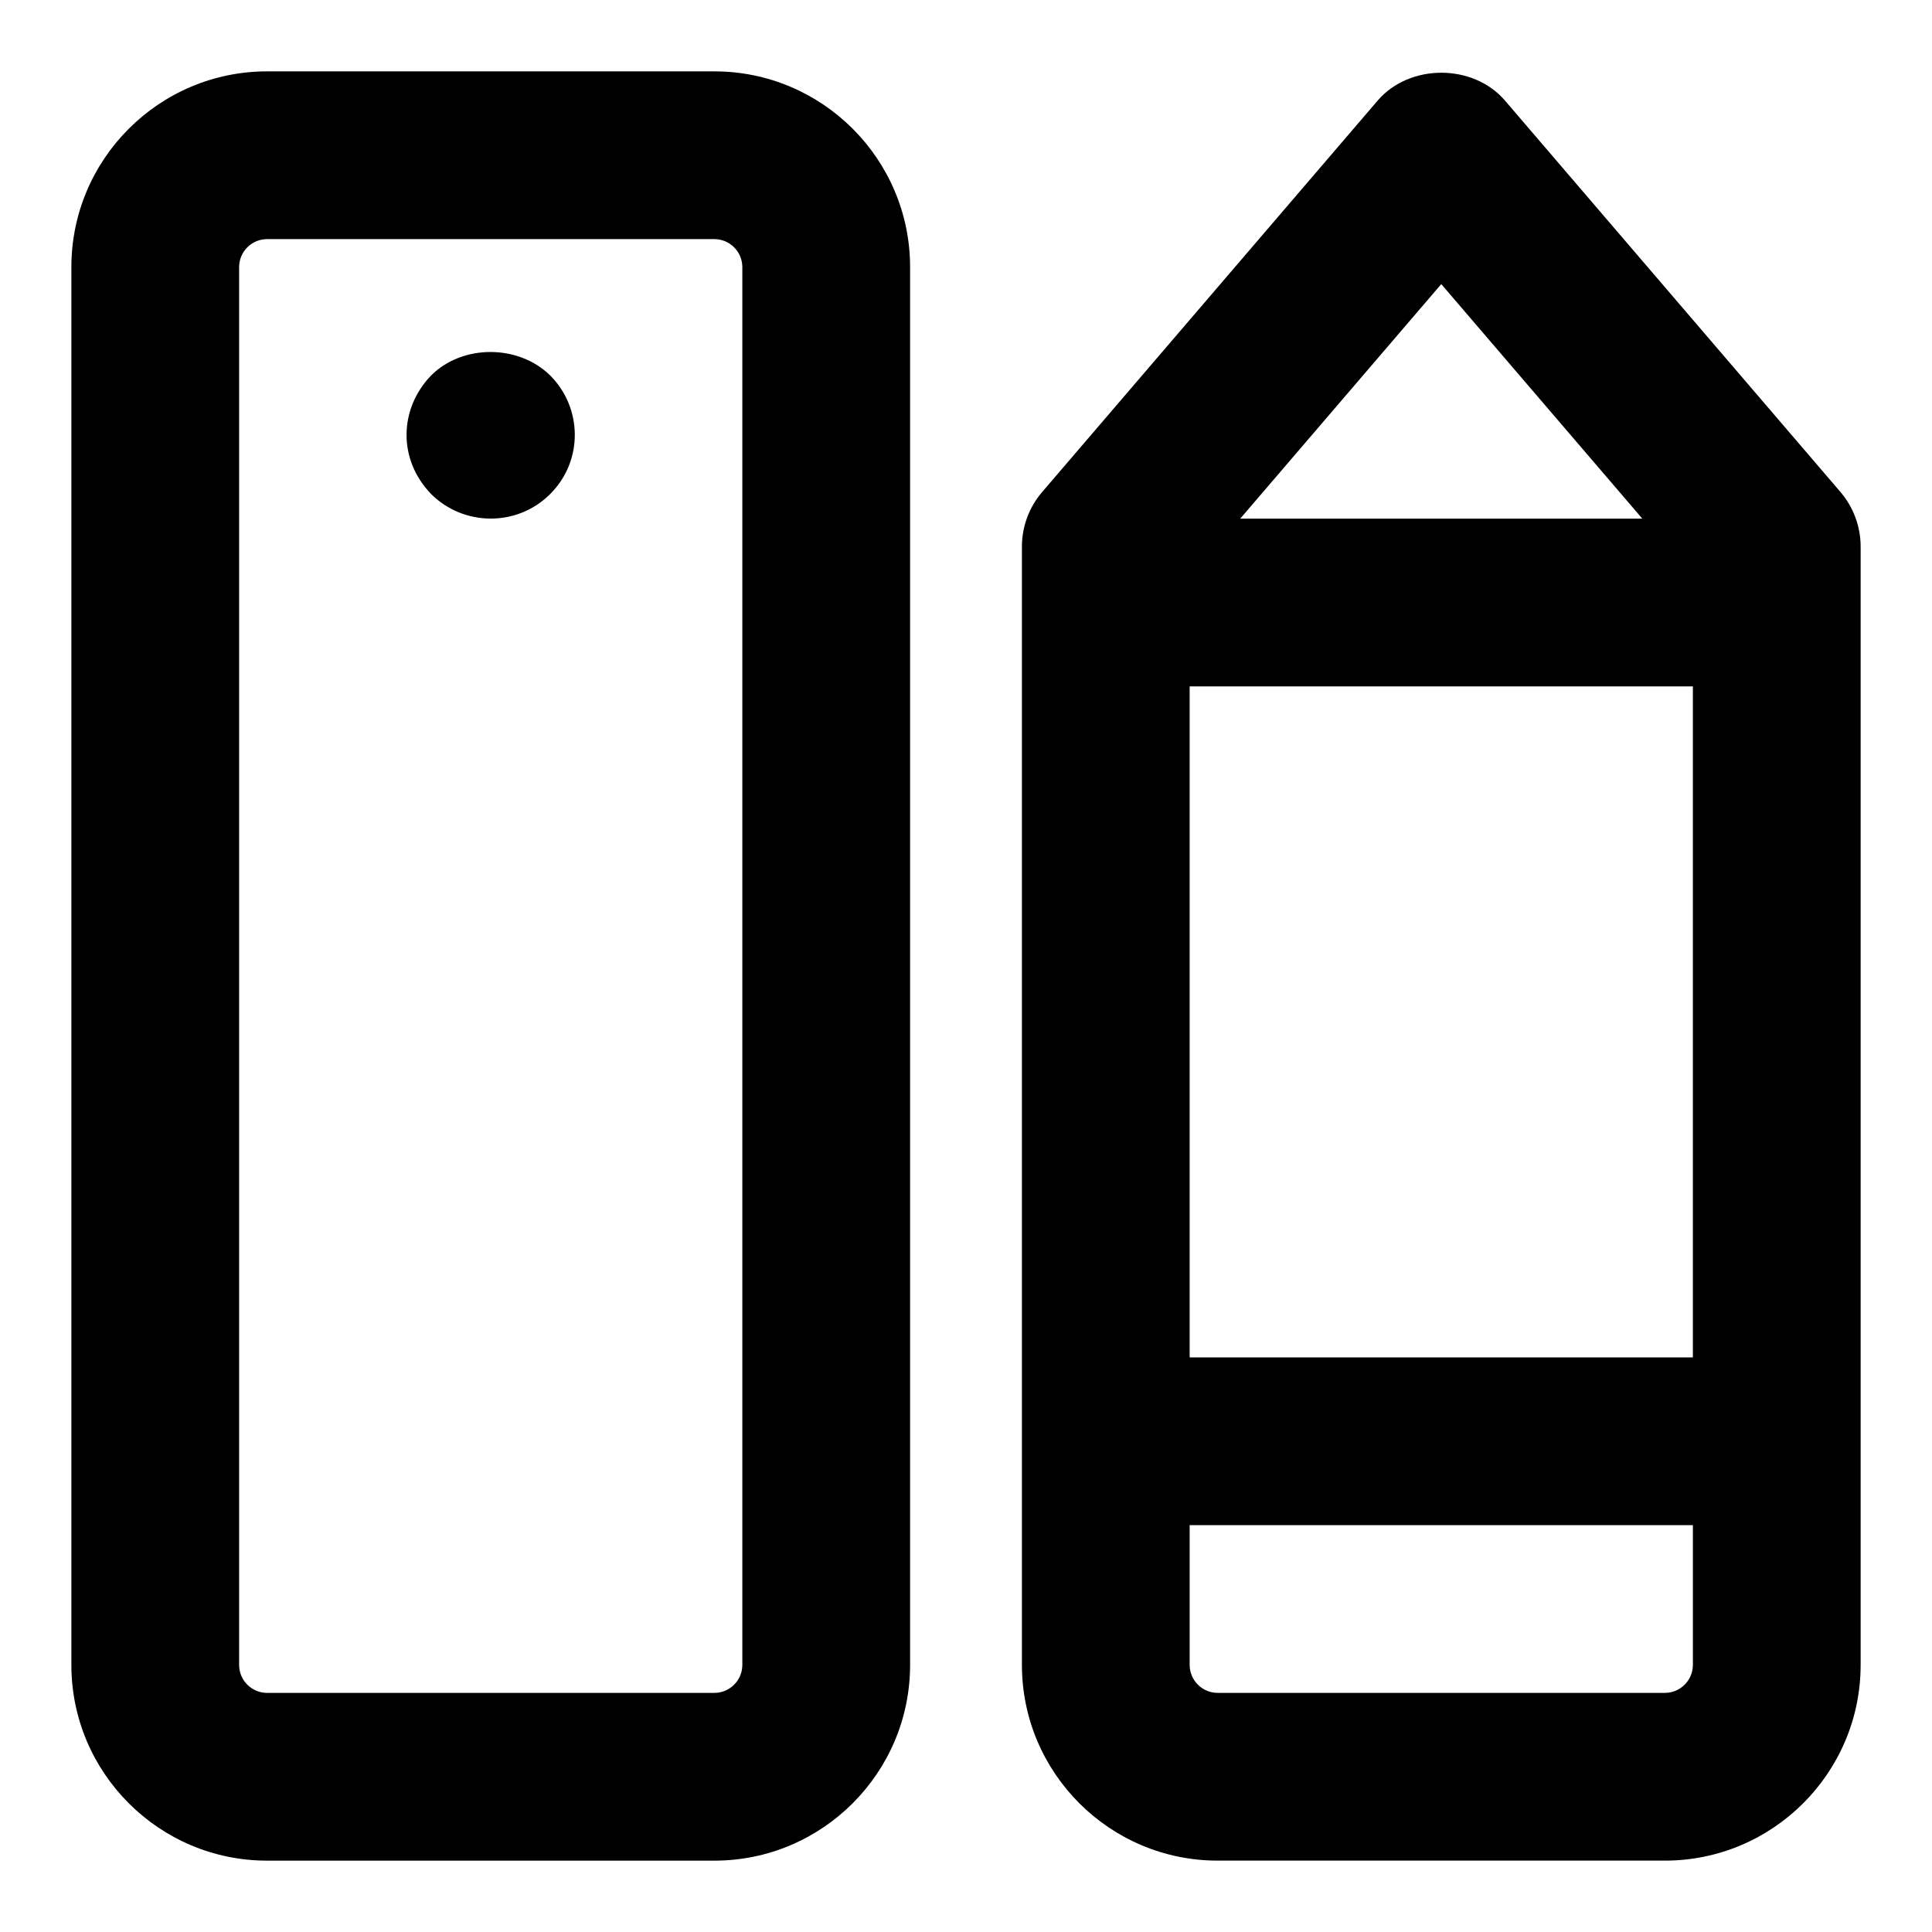 <?xml version="1.0" encoding="UTF-8"?>
<!-- Uploaded to: SVG Repo, www.svgrepo.com, Generator: SVG Repo Mixer Tools -->
<svg fill="#000000" width="800px" height="800px" version="1.1" viewBox="144 144 512 512" xmlns="http://www.w3.org/2000/svg">
 <g>
  <path d="m333.32 637.09c28.598 0 51.863-23.266 51.863-51.863v-370.45c0-28.598-23.262-51.863-51.863-51.863h-118.54c-28.598 0-51.863 23.266-51.863 51.863v370.45c0 28.598 23.266 51.863 51.863 51.863zm-125.95-51.863v-370.45c0-4.074 3.332-7.406 7.406-7.406h118.54c4.078 0 7.41 3.332 7.41 7.406v370.45c0 4.074-3.336 7.41-7.41 7.41h-118.54c-4.074 0-7.406-3.336-7.406-7.41z"/>
  <path d="m637.09 585.22v-296.36c0-5.305-1.898-10.434-5.348-14.477l-88.906-103.73c-8.445-9.84-25.293-9.84-33.742 0l-88.906 103.73c-3.469 4.047-5.367 9.172-5.367 14.477v296.36c0 28.598 23.266 51.863 51.863 51.863h118.54c28.598 0 51.863-23.266 51.863-51.863zm-177.82-259.31h133.36v177.82h-133.36zm66.68-106.62 53.285 62.164h-106.57zm59.273 373.34h-118.54c-4.074 0-7.41-3.336-7.41-7.41v-37.043h133.36v37.043c0 4.074-3.336 7.41-7.41 7.41z"/>
  <path d="m289.81 274.92c8.875-8.875 8.504-22.91 0-31.414-8.445-8.297-23.266-8.297-31.562 0-8.504 8.816-8.848 22.258 0 31.414 8.551 8.535 22.73 8.828 31.562 0z"/>
 </g>
</svg>